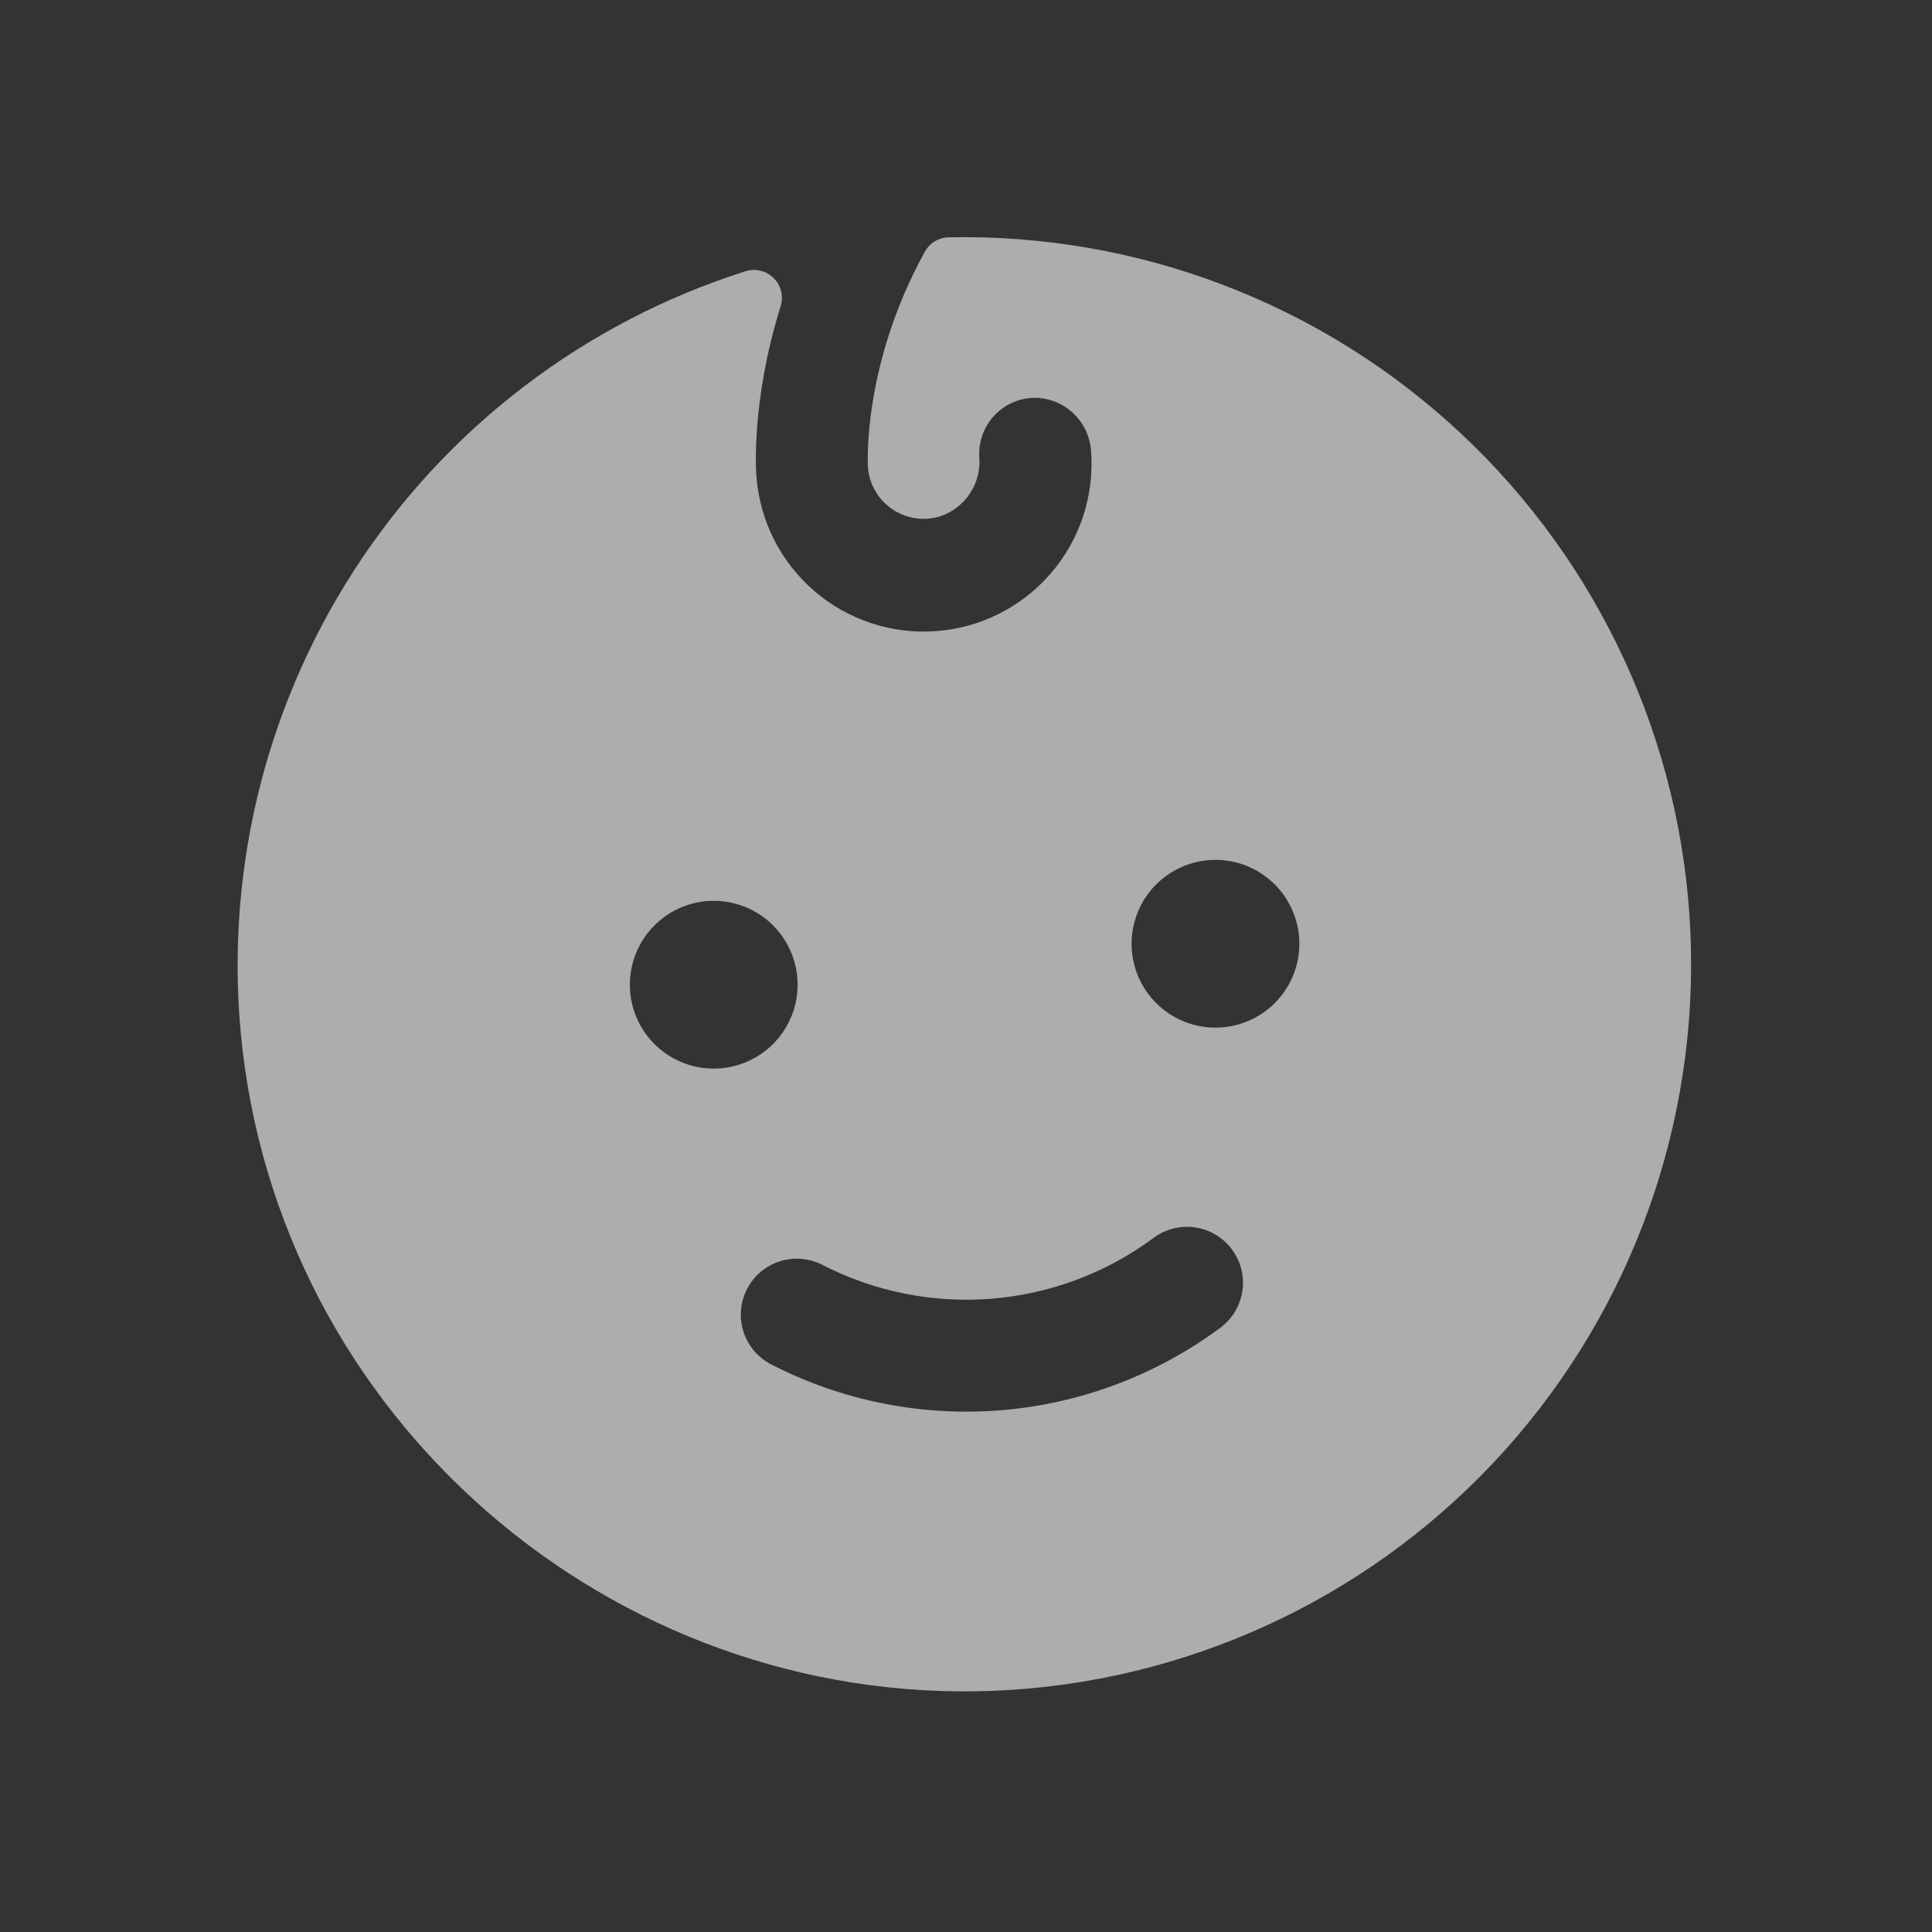<svg width="143" height="143" viewBox="0 0 143 143" fill="none" xmlns="http://www.w3.org/2000/svg">
<rect x="0" y="0" width="143" height="143" fill="#333333" stroke="none"/>
<g opacity="0.6">
<path d="M70.202 17.566C69.84 17.577 69.486 17.682 69.177 17.872C68.868 18.063 68.615 18.331 68.442 18.65C63.785 27.114 64.233 34.508 64.242 34.616C64.294 35.23 64.483 35.824 64.795 36.356C65.106 36.887 65.532 37.343 66.042 37.688C66.552 38.034 67.133 38.262 67.742 38.355C68.351 38.448 68.973 38.404 69.563 38.226C70.481 37.925 71.271 37.321 71.801 36.513C72.331 35.704 72.571 34.74 72.481 33.777C72.455 33.211 72.545 32.646 72.746 32.116C72.947 31.586 73.254 31.103 73.65 30.697C74.045 30.291 74.519 29.971 75.043 29.755C75.567 29.54 76.13 29.434 76.697 29.445C77.742 29.481 78.737 29.904 79.487 30.633C80.237 31.361 80.69 32.343 80.757 33.387C81.006 36.672 79.941 39.921 77.795 42.42C75.649 44.919 72.598 46.463 69.313 46.712C66.029 46.962 62.779 45.896 60.28 43.75C57.782 41.604 56.237 38.553 55.988 35.269C55.961 34.944 55.58 29.705 57.783 22.661C57.894 22.301 57.905 21.917 57.814 21.551C57.723 21.185 57.534 20.851 57.267 20.584C57 20.318 56.665 20.13 56.299 20.04C55.932 19.95 55.549 19.962 55.189 20.074C43.259 23.859 33.018 31.678 26.224 42.189C19.429 52.699 16.503 65.247 17.949 77.679C21.263 105.997 46.456 126.931 74.908 125.076C88.943 124.146 102.056 117.759 111.44 107.283C120.824 96.806 125.735 83.072 125.119 69.02C124.504 54.968 118.413 41.716 108.149 32.099C97.885 22.482 84.264 17.266 70.202 17.566ZM46.639 73.39C46.539 72.166 46.804 70.939 47.401 69.866C47.998 68.793 48.9 67.921 49.993 67.36C51.085 66.799 52.32 66.575 53.54 66.716C54.76 66.856 55.911 67.356 56.847 68.151C57.783 68.946 58.463 70 58.8 71.181C59.137 72.363 59.116 73.617 58.74 74.786C58.364 75.956 57.649 76.987 56.687 77.75C55.724 78.513 54.557 78.974 53.333 79.074C51.692 79.208 50.064 78.684 48.809 77.618C47.553 76.552 46.773 75.031 46.639 73.39ZM90.347 98.259C85.607 101.78 79.975 103.901 74.091 104.381C68.207 104.862 62.306 103.682 57.058 100.977C56.084 100.468 55.352 99.594 55.023 98.546C54.694 97.498 54.795 96.362 55.304 95.388C55.812 94.414 56.687 93.682 57.735 93.353C58.783 93.024 59.919 93.125 60.893 93.634C64.754 95.614 69.092 96.477 73.417 96.124C77.742 95.771 81.883 94.216 85.372 91.635C85.807 91.308 86.302 91.071 86.829 90.935C87.355 90.8 87.904 90.77 88.442 90.846C88.981 90.923 89.499 91.105 89.967 91.382C90.435 91.659 90.844 92.025 91.171 92.46C91.498 92.895 91.736 93.39 91.871 93.917C92.006 94.443 92.037 94.992 91.96 95.53C91.883 96.069 91.701 96.587 91.425 97.055C91.148 97.523 90.781 97.933 90.347 98.259ZM90.469 76.042C89.245 76.142 88.019 75.877 86.946 75.28C85.872 74.683 85 73.781 84.439 72.688C83.879 71.596 83.654 70.361 83.795 69.141C83.936 67.921 84.436 66.77 85.23 65.834C86.025 64.897 87.08 64.218 88.261 63.881C89.442 63.544 90.697 63.565 91.866 63.941C93.035 64.317 94.067 65.032 94.83 65.994C95.593 66.956 96.054 68.124 96.154 69.348C96.288 70.989 95.764 72.617 94.698 73.872C93.632 75.128 92.111 75.908 90.469 76.042Z" fill="white"/>
</g>
</svg>
